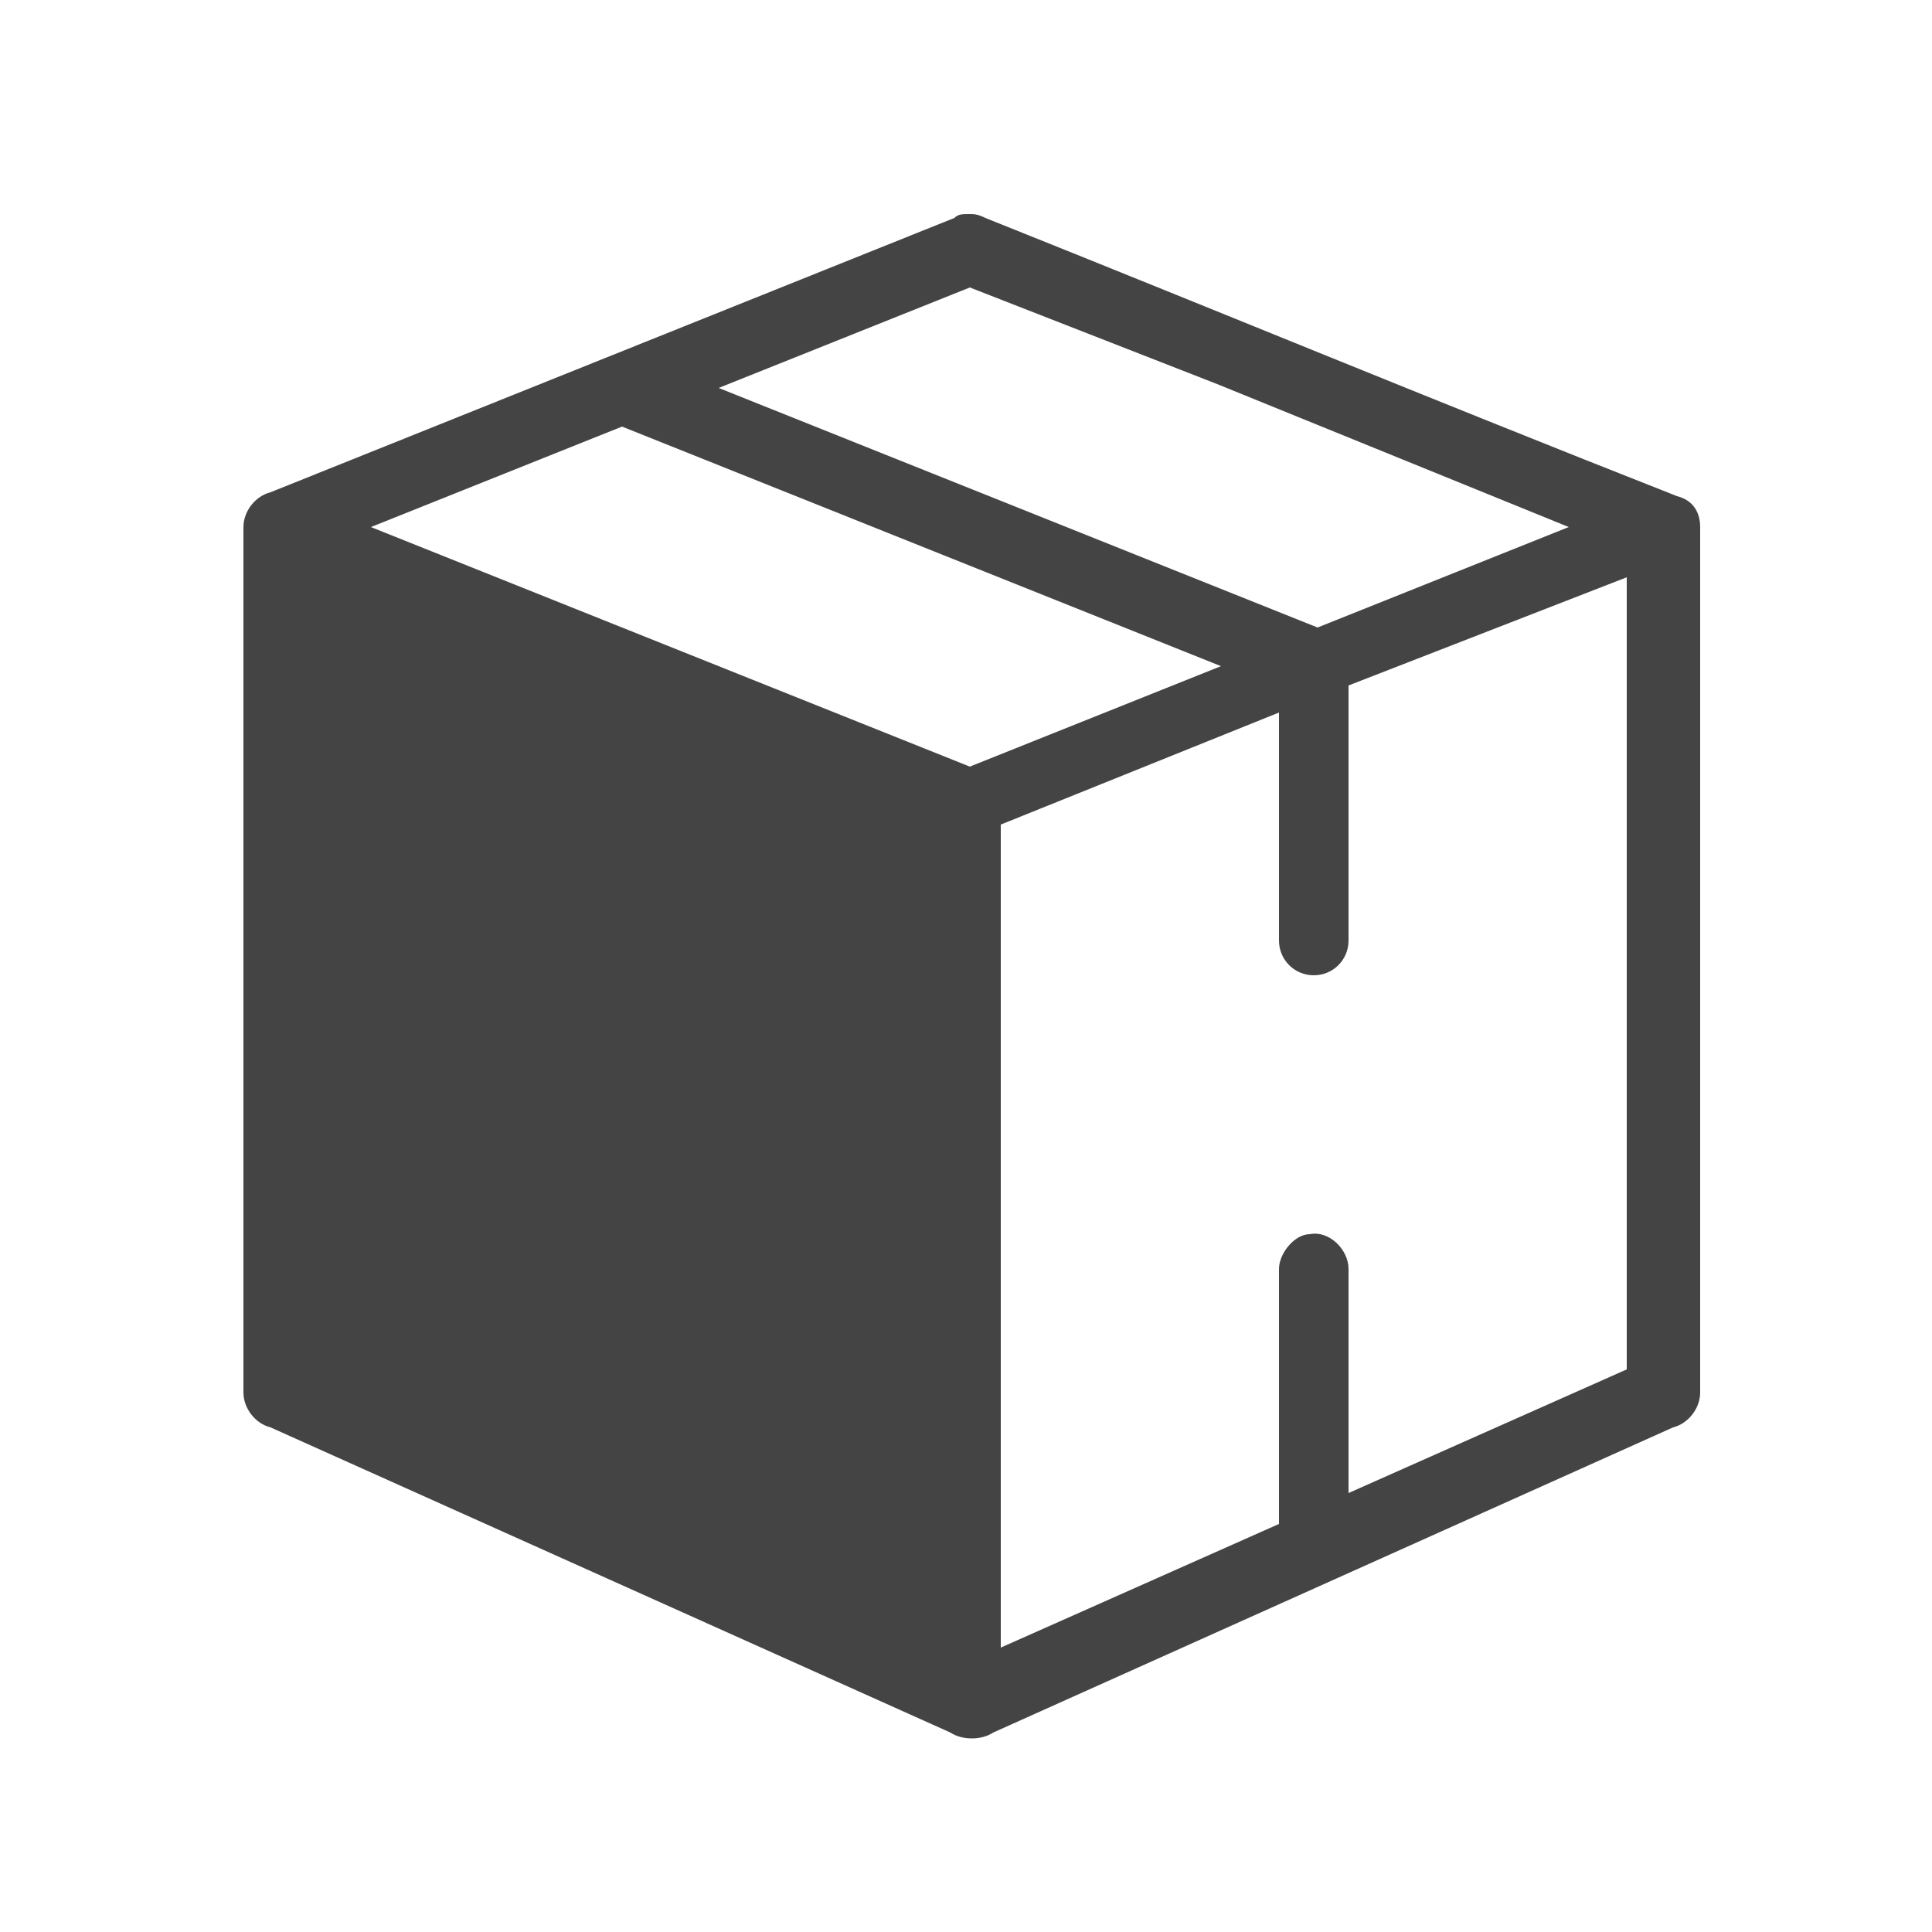 <?xml version="1.0" encoding="UTF-8"?>
<svg enable-background="new 0 0 50 50" version="1.1" viewBox="0 0 50 50" xml:space="preserve" xmlns="http://www.w3.org/2000/svg">
<g transform="translate(0 -952.36)">
	<path d="m25.1 957.9c-0.2 0-0.3 0-0.4 0.1l-17.7 7.1c-0.4 0.1-0.7 0.5-0.7 0.9v22.4c0 0.4 0.3 0.8 0.7 0.9l17.6 7.9c0.3 0.2 0.8 0.2 1.1 0l17.6-7.9c0.4-0.1 0.7-0.5 0.7-0.9v-22.4c0-0.4-0.2-0.7-0.6-0.8-6.6-2.6-11.4-4.6-17.9-7.2-0.2-0.1-0.3-0.1-0.4-0.1zm15.5 8.1l-6.5 2.6-15.5-6.2 6.5-2.6 6.4 2.5m-15.4 1.1l15.5 6.2-6.5 2.6-15.5-6.2 6.5-2.6zm26 3.9v20.5l-7.2 3.2v-5.8c0-0.5-0.5-1-1-0.9-0.4 0-0.8 0.5-0.8 0.9v6.6l-7.2 3.2v-21.3l7.2-2.9v5.9c0 0.5 0.4 0.9 0.9 0.9s0.9-0.4 0.9-0.9v-6.6l7.2-2.8z" fill="#444"/>
</g>
</svg>
